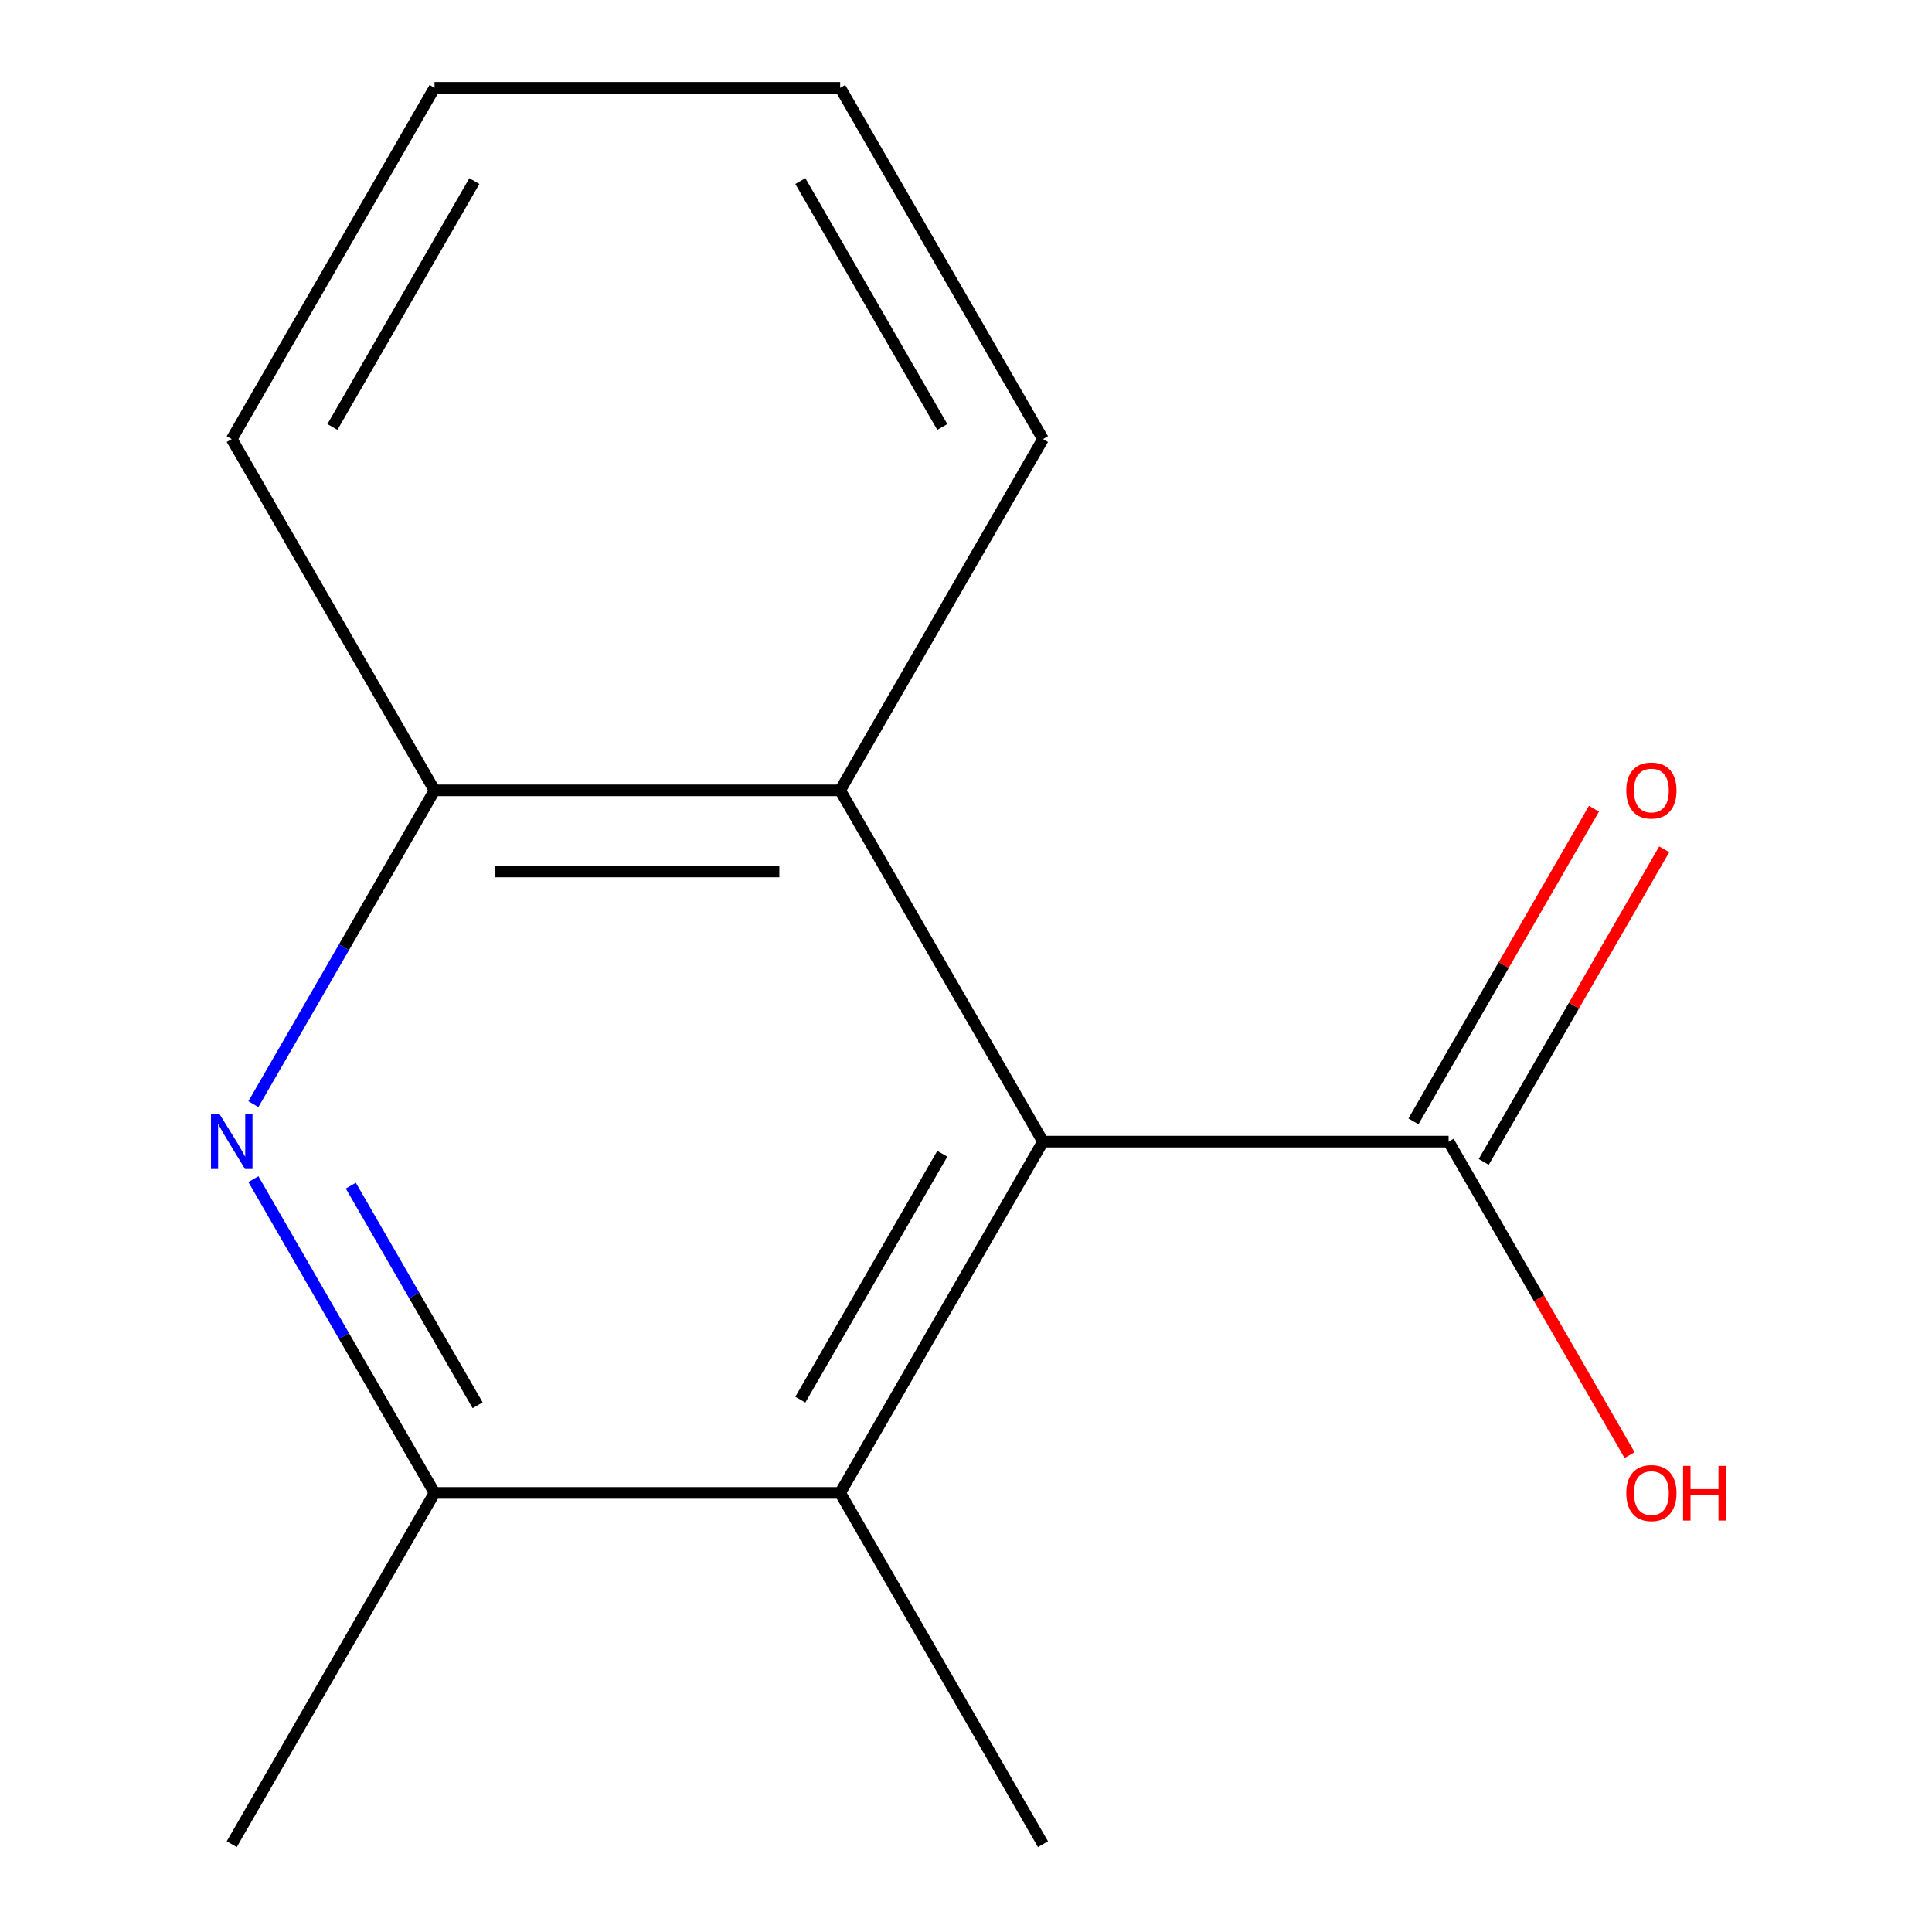 <?xml version='1.0' encoding='iso-8859-1'?>
<svg version='1.1' baseProfile='full'
              xmlns='http://www.w3.org/2000/svg'
                      xmlns:rdkit='http://www.rdkit.org/xml'
                      xmlns:xlink='http://www.w3.org/1999/xlink'
                  xml:space='preserve'
width='1000px' height='1000px' viewBox='0 0 1000 1000'>
<!-- END OF HEADER -->
<rect style='opacity:1.0;fill:#FFFFFF;stroke:none' width='1000' height='1000' x='0' y='0'> </rect>
<path class='bond-1' d='M 539.841,590.909 L 434.868,772.727' style='fill:none;fill-rule:evenodd;stroke:#000000;stroke-width:6px;stroke-linecap:butt;stroke-linejoin:miter;stroke-opacity:1' />
<path class='bond-1' d='M 487.731,597.187 L 414.25,724.46' style='fill:none;fill-rule:evenodd;stroke:#000000;stroke-width:6px;stroke-linecap:butt;stroke-linejoin:miter;stroke-opacity:1' />
<path class='bond-3' d='M 539.841,590.909 L 434.868,409.091' style='fill:none;fill-rule:evenodd;stroke:#000000;stroke-width:6px;stroke-linecap:butt;stroke-linejoin:miter;stroke-opacity:1' />
<path class='bond-4' d='M 539.841,590.909 L 749.786,590.909' style='fill:none;fill-rule:evenodd;stroke:#000000;stroke-width:6px;stroke-linecap:butt;stroke-linejoin:miter;stroke-opacity:1' />
<path class='bond-0' d='M 131.155,571.5 L 178.039,490.296' style='fill:none;fill-rule:evenodd;stroke:#0000FF;stroke-width:6px;stroke-linecap:butt;stroke-linejoin:miter;stroke-opacity:1' />
<path class='bond-0' d='M 178.039,490.296 L 224.923,409.091' style='fill:none;fill-rule:evenodd;stroke:#000000;stroke-width:6px;stroke-linecap:butt;stroke-linejoin:miter;stroke-opacity:1' />
<path class='bond-14' d='M 131.155,610.318 L 178.039,691.523' style='fill:none;fill-rule:evenodd;stroke:#0000FF;stroke-width:6px;stroke-linecap:butt;stroke-linejoin:miter;stroke-opacity:1' />
<path class='bond-14' d='M 178.039,691.523 L 224.923,772.727' style='fill:none;fill-rule:evenodd;stroke:#000000;stroke-width:6px;stroke-linecap:butt;stroke-linejoin:miter;stroke-opacity:1' />
<path class='bond-14' d='M 181.584,613.685 L 214.403,670.528' style='fill:none;fill-rule:evenodd;stroke:#0000FF;stroke-width:6px;stroke-linecap:butt;stroke-linejoin:miter;stroke-opacity:1' />
<path class='bond-14' d='M 214.403,670.528 L 247.221,727.371' style='fill:none;fill-rule:evenodd;stroke:#000000;stroke-width:6px;stroke-linecap:butt;stroke-linejoin:miter;stroke-opacity:1' />
<path class='bond-2' d='M 434.868,772.727 L 224.923,772.727' style='fill:none;fill-rule:evenodd;stroke:#000000;stroke-width:6px;stroke-linecap:butt;stroke-linejoin:miter;stroke-opacity:1' />
<path class='bond-8' d='M 434.868,772.727 L 539.841,954.545' style='fill:none;fill-rule:evenodd;stroke:#000000;stroke-width:6px;stroke-linecap:butt;stroke-linejoin:miter;stroke-opacity:1' />
<path class='bond-9' d='M 224.923,772.727 L 119.95,954.545' style='fill:none;fill-rule:evenodd;stroke:#000000;stroke-width:6px;stroke-linecap:butt;stroke-linejoin:miter;stroke-opacity:1' />
<path class='bond-5' d='M 434.868,409.091 L 224.923,409.091' style='fill:none;fill-rule:evenodd;stroke:#000000;stroke-width:6px;stroke-linecap:butt;stroke-linejoin:miter;stroke-opacity:1' />
<path class='bond-5' d='M 403.376,451.08 L 256.414,451.08' style='fill:none;fill-rule:evenodd;stroke:#000000;stroke-width:6px;stroke-linecap:butt;stroke-linejoin:miter;stroke-opacity:1' />
<path class='bond-10' d='M 434.868,409.091 L 539.841,227.273' style='fill:none;fill-rule:evenodd;stroke:#000000;stroke-width:6px;stroke-linecap:butt;stroke-linejoin:miter;stroke-opacity:1' />
<path class='bond-6' d='M 767.968,601.406 L 814.679,520.502' style='fill:none;fill-rule:evenodd;stroke:#000000;stroke-width:6px;stroke-linecap:butt;stroke-linejoin:miter;stroke-opacity:1' />
<path class='bond-6' d='M 814.679,520.502 L 861.389,439.597' style='fill:none;fill-rule:evenodd;stroke:#FF0000;stroke-width:6px;stroke-linecap:butt;stroke-linejoin:miter;stroke-opacity:1' />
<path class='bond-6' d='M 731.605,580.412 L 778.315,499.507' style='fill:none;fill-rule:evenodd;stroke:#000000;stroke-width:6px;stroke-linecap:butt;stroke-linejoin:miter;stroke-opacity:1' />
<path class='bond-6' d='M 778.315,499.507 L 825.025,418.602' style='fill:none;fill-rule:evenodd;stroke:#FF0000;stroke-width:6px;stroke-linecap:butt;stroke-linejoin:miter;stroke-opacity:1' />
<path class='bond-7' d='M 749.786,590.909 L 796.624,672.034' style='fill:none;fill-rule:evenodd;stroke:#000000;stroke-width:6px;stroke-linecap:butt;stroke-linejoin:miter;stroke-opacity:1' />
<path class='bond-7' d='M 796.624,672.034 L 843.461,753.159' style='fill:none;fill-rule:evenodd;stroke:#FF0000;stroke-width:6px;stroke-linecap:butt;stroke-linejoin:miter;stroke-opacity:1' />
<path class='bond-11' d='M 224.923,409.091 L 119.95,227.273' style='fill:none;fill-rule:evenodd;stroke:#000000;stroke-width:6px;stroke-linecap:butt;stroke-linejoin:miter;stroke-opacity:1' />
<path class='bond-12' d='M 539.841,227.273 L 434.868,45.455' style='fill:none;fill-rule:evenodd;stroke:#000000;stroke-width:6px;stroke-linecap:butt;stroke-linejoin:miter;stroke-opacity:1' />
<path class='bond-12' d='M 487.731,220.995 L 414.25,93.722' style='fill:none;fill-rule:evenodd;stroke:#000000;stroke-width:6px;stroke-linecap:butt;stroke-linejoin:miter;stroke-opacity:1' />
<path class='bond-15' d='M 119.95,227.273 L 224.923,45.455' style='fill:none;fill-rule:evenodd;stroke:#000000;stroke-width:6px;stroke-linecap:butt;stroke-linejoin:miter;stroke-opacity:1' />
<path class='bond-15' d='M 172.059,220.995 L 245.54,93.722' style='fill:none;fill-rule:evenodd;stroke:#000000;stroke-width:6px;stroke-linecap:butt;stroke-linejoin:miter;stroke-opacity:1' />
<path class='bond-13' d='M 434.868,45.455 L 224.923,45.455' style='fill:none;fill-rule:evenodd;stroke:#000000;stroke-width:6px;stroke-linecap:butt;stroke-linejoin:miter;stroke-opacity:1' />
<path  class='atom-1' d='M 113.69 576.749
L 122.97 591.749
Q 123.89 593.229, 125.37 595.909
Q 126.85 598.589, 126.93 598.749
L 126.93 576.749
L 130.69 576.749
L 130.69 605.069
L 126.81 605.069
L 116.85 588.669
Q 115.69 586.749, 114.45 584.549
Q 113.25 582.349, 112.89 581.669
L 112.89 605.069
L 109.21 605.069
L 109.21 576.749
L 113.69 576.749
' fill='#0000FF'/>
<path  class='atom-7' d='M 841.759 409.171
Q 841.759 402.371, 845.119 398.571
Q 848.479 394.771, 854.759 394.771
Q 861.039 394.771, 864.399 398.571
Q 867.759 402.371, 867.759 409.171
Q 867.759 416.051, 864.359 419.971
Q 860.959 423.851, 854.759 423.851
Q 848.519 423.851, 845.119 419.971
Q 841.759 416.091, 841.759 409.171
M 854.759 420.651
Q 859.079 420.651, 861.399 417.771
Q 863.759 414.851, 863.759 409.171
Q 863.759 403.611, 861.399 400.811
Q 859.079 397.971, 854.759 397.971
Q 850.439 397.971, 848.079 400.771
Q 845.759 403.571, 845.759 409.171
Q 845.759 414.891, 848.079 417.771
Q 850.439 420.651, 854.759 420.651
' fill='#FF0000'/>
<path  class='atom-8' d='M 841.759 772.807
Q 841.759 766.007, 845.119 762.207
Q 848.479 758.407, 854.759 758.407
Q 861.039 758.407, 864.399 762.207
Q 867.759 766.007, 867.759 772.807
Q 867.759 779.687, 864.359 783.607
Q 860.959 787.487, 854.759 787.487
Q 848.519 787.487, 845.119 783.607
Q 841.759 779.727, 841.759 772.807
M 854.759 784.287
Q 859.079 784.287, 861.399 781.407
Q 863.759 778.487, 863.759 772.807
Q 863.759 767.247, 861.399 764.447
Q 859.079 761.607, 854.759 761.607
Q 850.439 761.607, 848.079 764.407
Q 845.759 767.207, 845.759 772.807
Q 845.759 778.527, 848.079 781.407
Q 850.439 784.287, 854.759 784.287
' fill='#FF0000'/>
<path  class='atom-8' d='M 871.159 758.727
L 874.999 758.727
L 874.999 770.767
L 889.479 770.767
L 889.479 758.727
L 893.319 758.727
L 893.319 787.047
L 889.479 787.047
L 889.479 773.967
L 874.999 773.967
L 874.999 787.047
L 871.159 787.047
L 871.159 758.727
' fill='#FF0000'/>
</svg>
